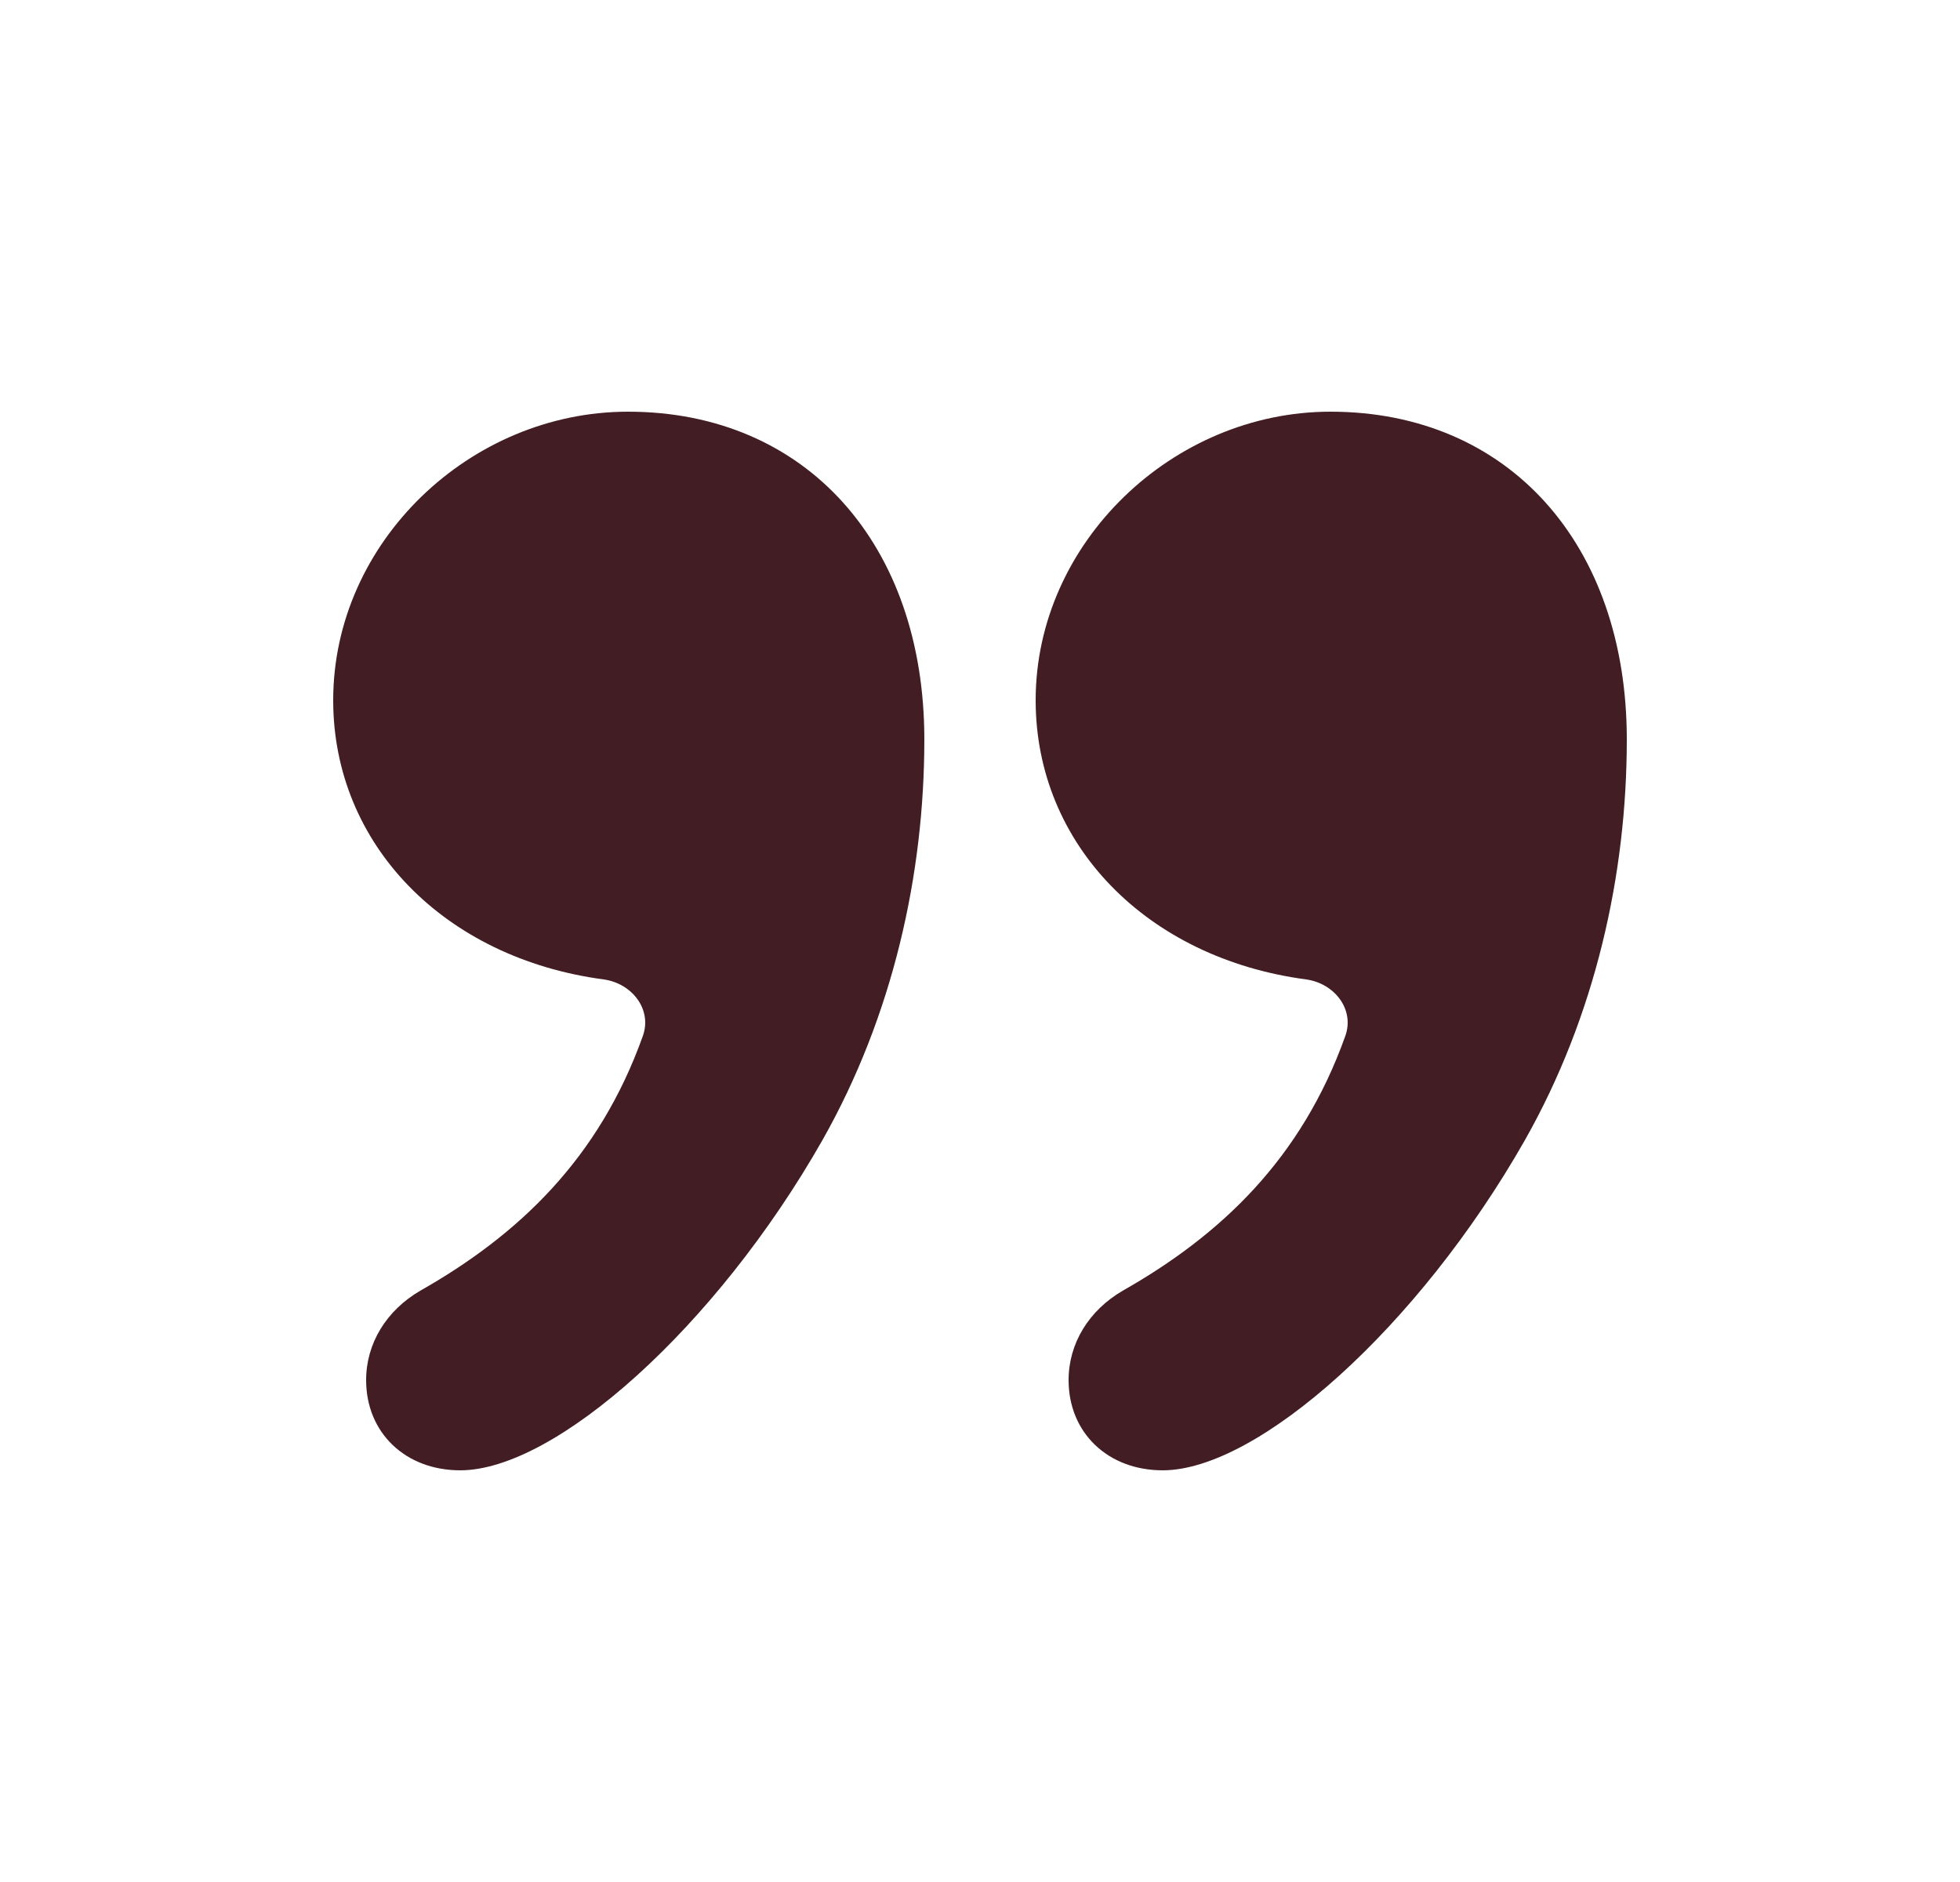 <?xml version="1.0" encoding="utf-8"?>
<svg xmlns="http://www.w3.org/2000/svg" width="25" height="24" viewBox="0 0 25 24" fill="none">
<path d="M16.97 5.25C19.24 5.25 20.75 6.94 20.75 9.43C20.75 11.15 20.35 12.95 19.45 14.54C18.09 16.93 16.04 18.75 14.83 18.75C14.13 18.75 13.63 18.27 13.63 17.6C13.63 17.13 13.89 16.71 14.32 16.46C15.57 15.75 16.6 14.78 17.16 13.21C17.28 12.87 17.02 12.54 16.66 12.49C14.63 12.22 13.21 10.77 13.21 8.93C13.21 6.92 14.96 5.25 16.97 5.25Z" fill="#421D24"/>
<path d="M8.01 5.25C10.28 5.25 11.79 6.94 11.79 9.43C11.79 11.15 11.39 12.95 10.49 14.54C9.13 16.93 7.08 18.75 5.87 18.75C5.17 18.75 4.67 18.27 4.67 17.6C4.67 17.13 4.93 16.71 5.36 16.46C6.61 15.75 7.64 14.78 8.2 13.21C8.32 12.87 8.06 12.54 7.7 12.49C5.67 12.22 4.25 10.77 4.25 8.93C4.25 6.91 6 5.25 8.01 5.25Z" fill="#421D24"/>
</svg>